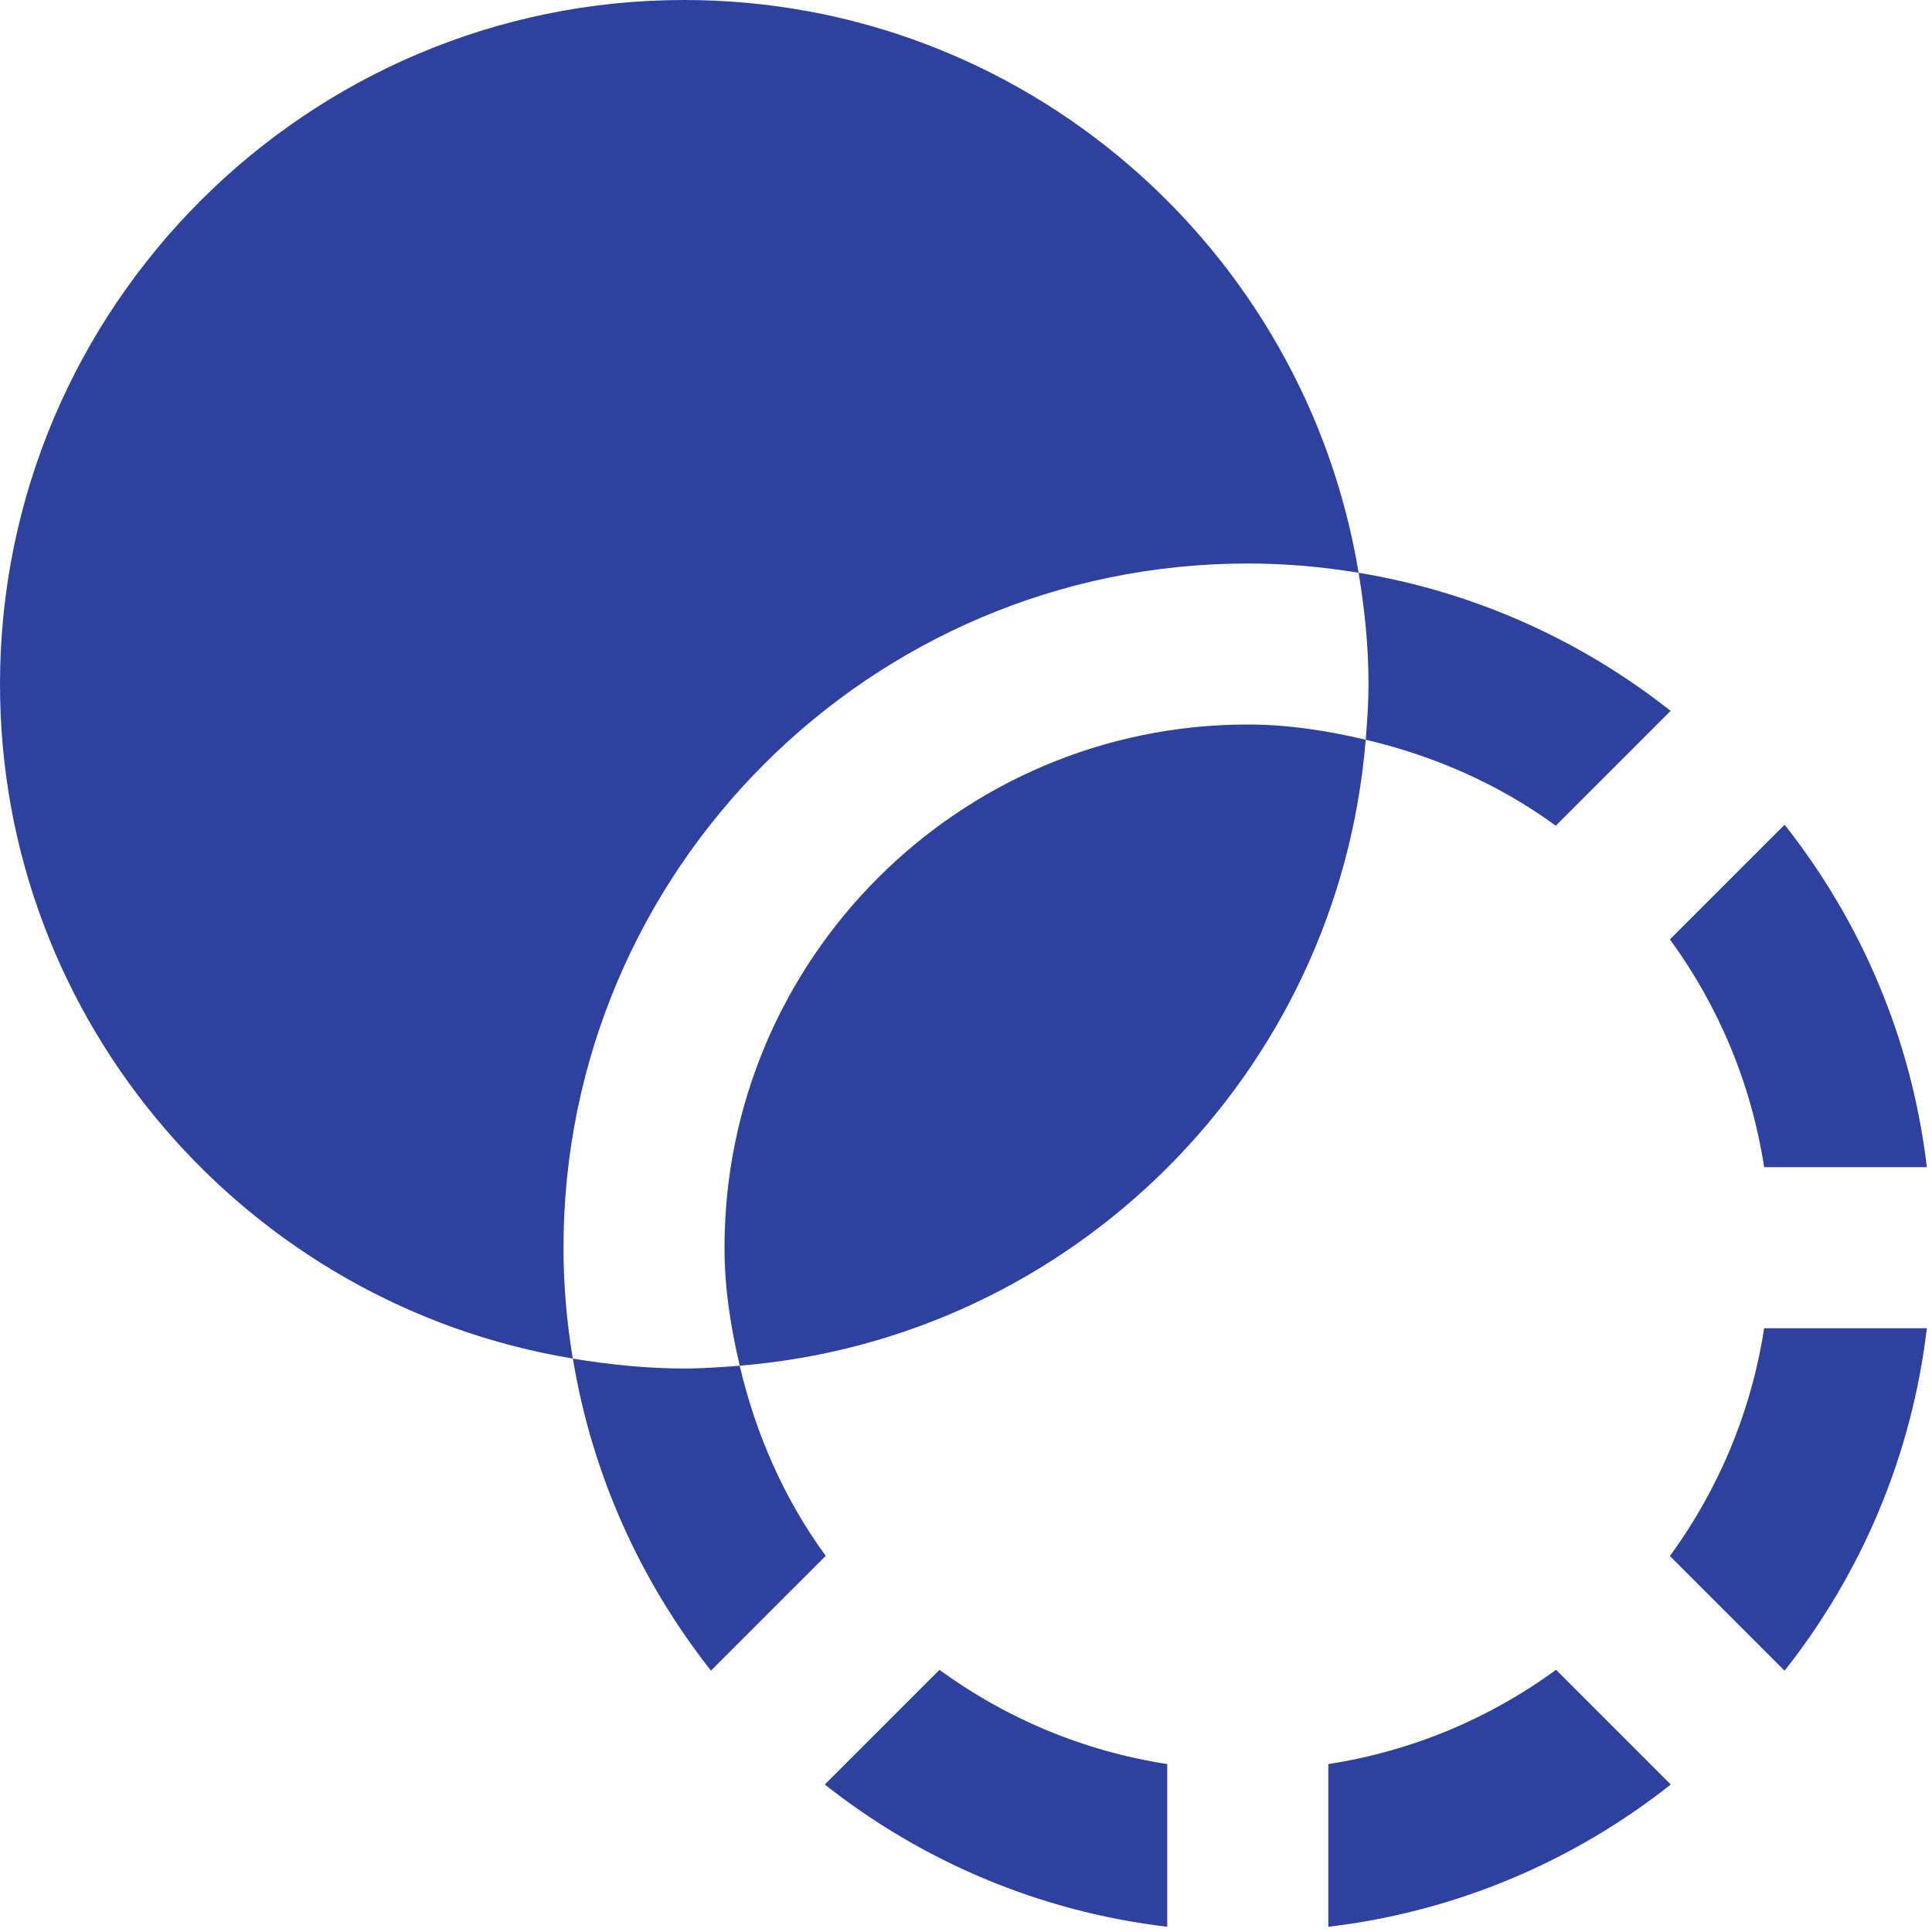 <?xml version="1.0" encoding="UTF-8"?>
<svg xmlns="http://www.w3.org/2000/svg" id="Layer_1" data-name="Layer 1" viewBox="0 0 24 24" fill="#2E419E">
  <path d="M20.744,11.67l1.425-1.425c.948,1.2,1.579,2.659,1.767,4.254h-2.021c-.162-1.047-.572-2.01-1.171-2.83Zm0,7.659l1.425,1.425c.948-1.2,1.579-2.659,1.767-4.254h-2.021c-.162,1.047-.572,2.01-1.171,2.83Zm-9.073,1.414l-1.425,1.425c1.2,.948,2.659,1.579,4.254,1.767v-2.021c-1.047-.162-2.01-.572-2.83-1.171Zm4.83,1.171v2.021c1.595-.188,3.054-.819,4.254-1.767l-1.425-1.425c-.819,.599-1.782,1.009-2.83,1.171Zm-9.385-5.039c.239,1.447,.844,2.772,1.716,3.878l1.424-1.424s.002,0,.003,0c-.509-.695-.868-1.5-1.07-2.364-.228,.018-.456,.035-.689,.035-.473,0-.933-.049-1.385-.123ZM16.877,7.115c.075,.452,.123,.912,.123,1.385,0,.233-.016,.461-.035,.689,.864,.203,1.669,.561,2.363,1.07,0,0,0-.002,0-.003l1.425-1.425c-1.105-.873-2.43-1.477-3.877-1.716Zm-7.877,8.385c0,.507,.078,.992,.189,1.465,4.137-.334,7.442-3.638,7.776-7.776-.473-.111-.959-.189-1.465-.189-3.584,0-6.5,2.916-6.5,6.5ZM15.5,7c.469,0,.929,.041,1.377,.115C16.212,3.086,12.714,0,8.5,0,3.813,0,0,3.813,0,8.5c0,4.214,3.086,7.712,7.115,8.376-.074-.448-.115-.907-.115-1.376,0-4.687,3.813-8.5,8.5-8.5Z"/>
</svg>
